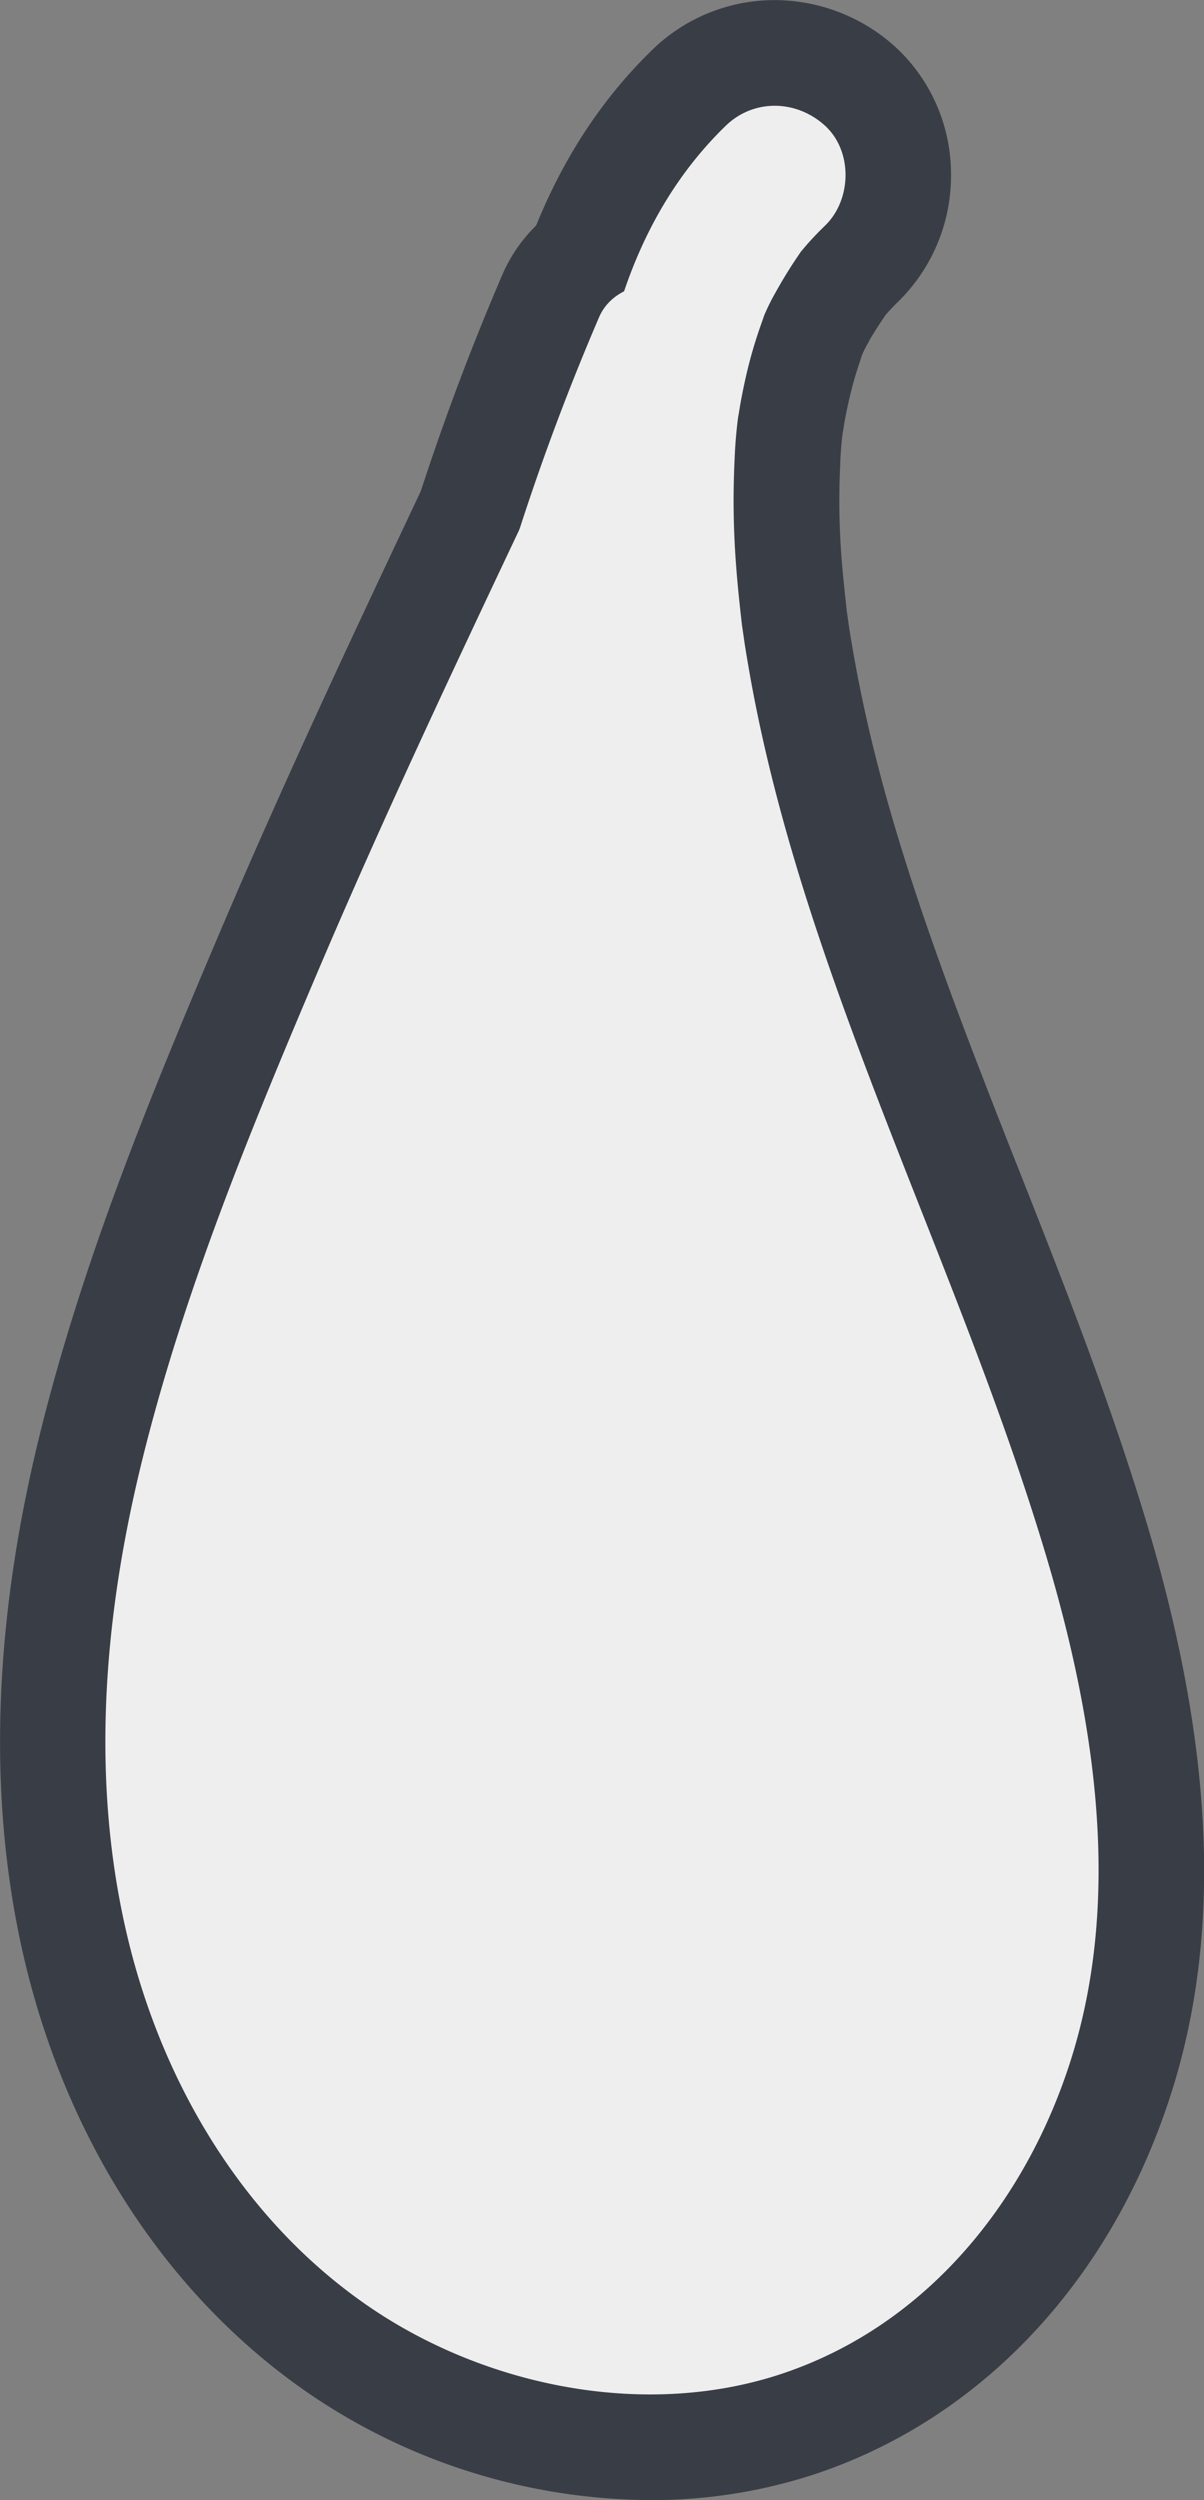 <svg xmlns="http://www.w3.org/2000/svg" viewBox="0 0 342.08 709.91"><rect x="0" y="0" width="342.08" height="709.91" fill="#808080" stroke="none"/><defs><style>.cls-1{fill:#393e46;}.cls-2{fill:#eee;}</style></defs><title>tare</title><g id="レイヤー_1" data-name="レイヤー 1"><path class="cls-1" d="M619.41,733.88a173.53,173.53,0,0,1-95.54-29.28c-40-26.85-69.07-70.24-81.81-122.17-11-45-9.75-95.77,3.82-150.86C458,382.32,477,336,497,288.92c17.34-40.79,36.27-81.21,55.77-122.46l5.17-11.06a46,46,0,0,1,16.86-19c4.94-40.45,20.41-74.24,45.1-98.22A49.77,49.77,0,0,1,654.72,24a51.18,51.18,0,0,1,34.65,13.6A49.1,49.1,0,0,1,704.84,73,50.05,50.05,0,0,1,690,109.46c-1.4,1.37-2.56,2.58-3.53,3.69a2.25,2.25,0,0,0-.21.24l-.68,1c-1.62,2.45-3,4.57-4,6.39l-.25.49-.27.48c-.46.8-.88,1.64-1.27,2.5s-.59,1.72-.8,2.3A98.94,98.94,0,0,0,676,137c-.52,2.22-1,4.47-1.39,6.7-.08.42-.14.85-.21,1.27l-.25,1.51-.11.64c-.34,2.75-.56,5.55-.67,8.31v.42a207.91,207.91,0,0,0,.33,25.94c.38,5.3,1,10.62,1.52,15.61l.49,3.44c.34,2.47.79,5,1.25,7.74,6.72,38.89,19.55,76.51,36.76,121,3.44,8.91,7,18,10.5,26.81l.08.2c13,32.92,26.4,67,36.81,102.1,18.34,62.15,20.53,113.94,6.71,158.36-16.6,53.29-53.35,93.09-100.83,109.19a147.76,147.76,0,0,1-47.54,7.64Zm-8.52-100.51a81.16,81.16,0,0,0,8.32.42h1.68c1.57,0,3.17-.11,4.75-.23l.68-.07,2-.19c.85-.24,1.63-.45,2.42-.64,1.58-.37,3.08-.77,4.48-1.2,1-.31,2.1-.68,3.19-1.07l1.23-.53a60.76,60.76,0,0,0,7.7-4.47l.13-.08.58-.41.58-.41.65-.56c.78-.65,1.52-1.27,2.2-1.9a78.65,78.65,0,0,0,7-7.28l.42-.51c.41-.61.85-1.24,1.3-1.87l.11-.16c.44-.62.88-1.24,1.3-1.89a100.16,100.16,0,0,0,5.71-10c.6-1.19,1.17-2.43,1.83-3.86l.19-.42.1-.35.35-.92a116.65,116.65,0,0,0,5.76-21.35l0-.17c.09-.54.18-1.07.26-1.58l.07-.73c.21-2.2.41-4.27.53-6.19.29-5.07.38-9.76.27-14.31-.18-5.55-.51-10.61-1-15.44-.12-1.07-.25-2.23-.39-3.41l-.12-.82c-.28-2.12-.71-4.51-1.16-7-1.77-9.78-4.18-20.05-7.35-31.35-4.8-17.1-10.91-35.37-19.83-59.23-5.5-14.71-11.39-29.68-17.1-44.16-10.14-25.76-20.62-52.37-29.66-79.42q-.75-2.24-1.47-4.44c-3.4,7.68-6.76,15.39-10,23-.74,1.71-1.45,3.39-2.16,5.06l-.27.63q-1.67,4-3.32,7.94c-2,4.79-4,9.79-6,14.82-16,39.87-32.3,82.45-39.51,126-.25,1.46-.46,2.81-.66,4.16l-.08.52c-.07.58-.15,1.16-.23,1.75s-.14,1.14-.2,1.65l-.12.88c-.12,1-.23,2.09-.34,3.13v.11c-.51,4.94-.86,10-1.06,14.9a204.57,204.57,0,0,0,.58,26.22l.07,1a45.26,45.26,0,0,0,.52,4.76l.36,2.24c.07.4.13.73.16.93.64,3.82,1.41,7.62,2.28,11.3a181.41,181.41,0,0,0,7.12,22.59l.49,1c.42,1,.86,1.89,1.31,2.82.68,1.43,1.45,3,2.24,4.48l.08.15c1.79,3.41,3.75,6.76,5.82,10,1.11,1.7,2.3,3.44,3.52,5.14l.52.69.54.7c2.32,2.83,4.68,5.44,7,7.81l1.21,1.22c1.42,1.47,3,3.08,4.14,4.09l1.11.76,2.43,1.67c1.31.92,2.67,1.81,4.3,2.82a99.3,99.3,0,0,0,9.3,5.09l2.62,1.21.7.33c.32.12.65.22,1,.32l.79.22.76.26a93.61,93.61,0,0,0,9.74,2.77c1.07.25,2.33.48,3.78.75Z" transform="translate(-434.64 -23.97)"/><path class="cls-1" d="M619.41,713.88A153.31,153.31,0,0,1,535,688c-35.87-24.07-62-63.24-73.53-110.33-10.25-41.84-9-89.38,3.82-141.31,11.78-47.8,30.41-93.32,50.09-139.61,17.65-41.52,37.09-82.92,56.1-123.12h0L576,164a26.86,26.86,0,0,1,17.59-14.26c2.84-40.82,16.66-74.3,40.22-97.2A29.91,29.91,0,0,1,654.72,44a31.21,31.21,0,0,1,21.12,8.34,28.91,28.91,0,0,1,9,20.91,30,30,0,0,1-8.8,21.9c-1.78,1.74-3.3,3.32-4.63,4.84-.3.34-.6.7-.89,1.05l-.35.42-1.29,1.95a92.85,92.85,0,0,0-5,8.19l-.09.17-.09.15a49.28,49.28,0,0,0-2.53,5.16c-.31.9-.72,2.08-1,2.78a119.84,119.84,0,0,0-3.68,12.6c-.59,2.54-1.12,5.13-1.58,7.68-.1.55-.19,1.09-.28,1.64l-.21,1.27c-.08.47-.14.82-.19,1.09-.44,3.49-.73,7-.86,10.56v.14a227,227,0,0,0,.37,28.45c.4,5.68,1,11.41,1.63,16.79h0l.5,3.48c.39,2.81.86,5.54,1.36,8.42,7,40.51,20.17,79.2,37.8,124.84,3.5,9,7.12,18.24,10.63,27.13,12.82,32.53,26.08,66.17,36.24,100.45,17.18,58.22,19.4,106.22,6.79,146.73-14.67,47.12-46.8,82.18-88.15,96.2a127.72,127.72,0,0,1-41.12,6.58Zm-10.87-60.65.2,0a101.54,101.54,0,0,0,10.47.54c.7,0,1.4,0,2.1,0,2,0,4-.14,6-.29l1.12-.11,1.73-.16,1.72-.13c.47-.12,1-.26,1.33-.37.82-.23,1.59-.44,2.24-.6,2-.47,3.88-1,5.67-1.53,1.57-.48,3.19-1,4.77-1.61l.69-.3,1.4-.6a83.55,83.55,0,0,0,10.7-6.16c.4-.27.74-.5,1.07-.74l1.2-.84,1.36-1.16c1-.83,1.89-1.61,2.74-2.39a96.77,96.77,0,0,0,8.79-9.2c.33-.39.64-.78,1-1.16l.21-.26.12-.19c.47-.69,1-1.4,1.48-2.12s1.21-1.72,1.79-2.61a118.53,118.53,0,0,0,6.86-12c.72-1.43,1.39-2.88,2.09-4.42l.66-1.42c.12-.32.23-.64.33-1l.09-.3.11-.29a136.78,136.78,0,0,0,6.77-25.07c.16-.93.3-1.81.43-2.69l.11-1.12c.23-2.43.45-4.73.59-7,.32-5.64.43-10.91.31-16.05-.2-6.06-.57-11.65-1.14-17-.14-1.29-.3-2.62-.45-3.95l-.12-.78c-.34-2.57-.81-5.18-1.3-7.94-1.89-10.45-4.44-21.33-7.78-33.24-5-17.66-11.23-36.42-20.35-60.82-5.56-14.86-11.49-29.92-17.23-44.49-10-25.49-20.43-51.86-29.3-78.43-6.65-19.9-11.94-38.5-16-56.21-6,13-12.61,27.29-19,41.66-4.7,10.48-9.36,21.12-13.85,31.62l-2.26,5.29-.22.52h0l-3.34,8c-2,4.95-4.11,10-6.14,15-16.45,40.91-33.15,84.67-40.69,130.2-.26,1.5-.49,3-.71,4.45h0c-.08.85-.21,1.74-.34,2.69-.06.55-.14,1.22-.21,1.78q-.06.5-.15,1h0c-.13,1.18-.27,2.36-.38,3.54-.56,5.38-.94,10.8-1.15,16.16a222.2,222.2,0,0,0,.64,28.74l0,.32a66,66,0,0,0,.74,6.88h0c0,.21.08.43.12.65.2,1.1.4,2.2.47,2.63.71,4.25,1.57,8.5,2.55,12.64a202,202,0,0,0,8.16,25.76l.65,1.41c.51,1.12,1,2.23,1.55,3.33.76,1.58,1.65,3.42,2.63,5.24q3.13,5.94,6.72,11.49c1.33,2,2.73,4.08,4.15,6.06l.52.71.18.23c.29.38.79,1,1,1.34,2.71,3.31,5.51,6.42,8.32,9.24l1.08,1.11a75.41,75.41,0,0,0,6.57,6.24c.54.33,1.06.69,1.58,1.06l2.39,1.64c1.6,1.12,3.28,2.22,5.18,3.4a120,120,0,0,0,11.36,6.21l2.62,1.21,1.24.59a34,34,0,0,0,3.52,1.21l.26.07.26.09a114.67,114.67,0,0,0,11.75,3.34c1.46.34,3,.62,4.57.92.77.14,1.55.28,2.33.44l.36.07Z" transform="translate(-434.64 -23.97)"/><path class="cls-1" d="M597.09,242.67a52.53,52.53,0,0,1-11.64-1.32,48.89,48.89,0,0,1-31.09-23.23,49.86,49.86,0,0,1-5-39.24,719.9,719.9,0,0,1,27.87-76.59c7.25-17.09,24.3-27.77,44.45-27.77a52.55,52.55,0,0,1,24.49,5.92l.13.07c11.3,6.08,20.49,17.78,24,30.53,4.06,14.6.35,26.42-3.33,35.08l-1.12,2.63c-.22.55-.45,1.11-.69,1.66-.14.36-.29.69-.42,1-1.07,2.63-2.08,5.16-3.07,7.68-2,5.08-3.91,10.25-5.75,15.39-3.2,9-6.25,18.24-9.06,27.45l-1.37,4.66A50.1,50.1,0,0,1,597.09,242.67Z" transform="translate(-434.64 -23.97)"/><path class="cls-1" d="M597.09,222.67a32.45,32.45,0,0,1-7.2-.82A28.84,28.84,0,0,1,571.64,208a29.75,29.75,0,0,1-3.1-23.41,697.29,697.29,0,0,1,27.09-74.44c4.09-9.65,14.09-15.67,26.07-15.67a33,33,0,0,1,15.15,3.6A30.6,30.6,0,0,1,651,116.32c2.4,8.62.24,15.66-2.44,22h0l-.9,2.13c-.29.76-.61,1.53-.93,2.29-.18.42-.35.84-.52,1.26-1.08,2.66-2.13,5.28-3.15,7.9-2,5.25-4,10.61-5.95,15.91-3.87,10.9-7.51,22.06-10.81,33.15l0,0A30.22,30.22,0,0,1,597.09,222.67Z" transform="translate(-434.64 -23.97)"/><path class="cls-1" d="M619.08,693.76c-32.63,0-66.57-13.07-92-37.54-33.67-32.42-52.87-82.85-52.68-138.37.19-51.69,16-101.51,31.36-143.42,25.22-68.65,56.9-135.6,87.55-200.35l18.07,8.56C580.94,247,549.45,313.52,524.54,381.33c-14.8,40.28-29.95,88-30.13,136.59C494.24,568,511.2,613.16,541,641.81c21.68,20.87,50.48,32.06,77.95,32.06a89.13,89.13,0,0,0,43-10.53c28.5-15.57,48.51-48,53.54-86.79,5.12-39.51-5-79.08-14.43-109.14-9.55-30.66-21.68-61.46-33.41-91.24-24.76-62.89-50.36-127.91-54.13-196.91C611.54,144.72,616,97.14,648,66.57L661.85,81c-26.52,25.31-30.11,66.79-28.45,97.13C637,243.94,662,307.44,686.17,368.84,698,399,710.29,430.1,720.06,461.45c10,32,20.79,74.3,15.17,117.67-5.85,45.09-29.69,83.14-63.77,101.77C655.61,689.57,637.56,693.76,619.08,693.76Z" transform="translate(-434.64 -23.97)"/><path class="cls-2" d="M602.35,178.36c-31.06,65.63-62.16,131.36-87.2,199.52-16.57,45.09-30.57,92-30.74,140S499.41,615.69,534,649s90.49,46.2,132.64,23.1c33.72-18.43,53.71-56.18,58.65-94.28S722,501.1,710.51,464.42c-29.74-95.43-81.65-185.9-87.1-285.71-2.06-37.64,4.26-78.88,31.53-104.91" transform="translate(-434.64 -23.97)"/><path class="cls-2" d="M585.08,168.26c-20.75,43.86-41.51,87.73-60.49,132.39C505.51,345.54,486.7,391.27,475,438.74c-11,44.65-14.86,91.5-3.82,136.54,10.19,41.54,33.49,80.32,69.38,104.4,33.24,22.28,78.33,31.17,116.75,18.15,41-13.9,69.21-49.2,81.82-89.7,14.29-45.92,6.51-95.71-6.83-140.92-12.8-43.2-30.37-84.81-46.61-126.82-15.91-41.17-30.8-83.1-38.33-126.73-.5-2.89-1-5.78-1.4-8.68-.17-1.16-.33-2.32-.5-3.48.58,4,.12.9,0,.08-.67-5.85-1.3-11.69-1.72-17.57a239.29,239.29,0,0,1-.38-29.7,129.34,129.34,0,0,1,1.25-13.75c-.1.61-.7,4.48-.06.78.17-1,.32-2,.5-3q.75-4.11,1.69-8.18a130.17,130.17,0,0,1,4-13.7c.6-1.68,2.19-6.33.7-2.15A60.43,60.43,0,0,1,655,107a132.7,132.7,0,0,1,7-11.28c1.64-2.53-3.12,3.59,0-.06.65-.75,1.27-1.52,1.92-2.26,1.65-1.88,3.39-3.67,5.18-5.41,7.51-7.3,7.88-21,0-28.28-8.08-7.42-20.27-7.79-28.29,0C611,88.6,602.06,131.78,603.12,171.91c1.16,43.69,11.6,86.88,25.39,128.16,13.85,41.46,31.11,81.66,46.41,122.59,7.58,20.28,14.76,40.76,20.61,61.62,3.16,11.26,5.91,22.65,8,34.17.5,2.8,1,5.6,1.37,8.4.61,4,.16,1.14.06.3q.28,2.34.54,4.68c.63,5.93,1,11.88,1.19,17.84.13,5.64,0,11.28-.32,16.91-.16,2.51-.4,5-.64,7.51-.39,4.19,0,.76.07-.09-.2,1.49-.43,3-.69,4.45a146.57,146.57,0,0,1-7.26,26.91,23.41,23.41,0,0,1-1.37,3.51c.29-.5,1.79-4,.25-.61-.84,1.82-1.67,3.65-2.57,5.44a127.58,127.58,0,0,1-7.44,13c-1.09,1.67-2.27,3.27-3.38,4.91-2.73,4,1.92-2.26,0,.09-.63.76-1.24,1.54-1.88,2.3a108.24,108.24,0,0,1-9.7,10.16c-1.64,1.5-3.36,2.89-5,4.33-2.31,2,3.94-2.67-.07,0-.82.55-1.61,1.14-2.43,1.69a92.12,92.12,0,0,1-12.2,7c-.63.31-3.49,1.72-.93.49,2.93-1.41-1.37.52-1.66.62-1.8.67-3.62,1.29-5.48,1.86-2.07.63-4.17,1.19-6.28,1.69s-5.75,1.85-7.8,1.49c.38.07,4.84-.49,1-.15-1,.08-1.92.19-2.88.27-2.17.17-4.34.27-6.52.32a109.84,109.84,0,0,1-13.81-.57,28.83,28.83,0,0,1-2.91-.34c4.75,1,2,.29,1,.08-2.41-.47-4.81-.87-7.21-1.42a126.07,126.07,0,0,1-12.76-3.63,44,44,0,0,1-6.92-2.6c.49.27,4,1.82.69.26l-2.69-1.24a130.39,130.39,0,0,1-12.39-6.77c-1.88-1.17-3.74-2.38-5.56-3.65l-2.44-1.68c-3-2.09,0,.13.53.44-4.08-2.6-7.75-6.54-11.14-10-3.14-3.16-6.12-6.49-8.95-9.94-.7-.85-2.88-3.76-.27-.27-.63-.84-1.25-1.67-1.87-2.52q-2.28-3.18-4.43-6.47-3.84-5.94-7.13-12.19c-1-1.86-1.92-3.73-2.83-5.63-.57-1.18-1.12-2.37-1.66-3.57l-1-2.16c.88,2.12,1,2.5.49,1.14a211.57,211.57,0,0,1-8.91-27.94q-1.56-6.58-2.68-13.28c-.21-1.24-1.58-8.47-.56-3.36a77.81,77.81,0,0,1-.86-7.93,234.63,234.63,0,0,1-.67-30q.33-8.38,1.19-16.74c.12-1.23.26-2.47.4-3.7,0,.21.71-5.85.33-2.89s.46-3.09.43-2.89c.23-1.53.47-3.07.73-4.6,7.56-45.65,24.08-89.53,41.28-132.3q3.06-7.59,6.19-15.16l3.35-8c-1.26,3,0-.05.23-.55.75-1.77,1.51-3.55,2.27-5.32q6.82-15.94,13.92-31.77c9.71-21.71,19.74-43.28,29.86-64.8q7.38-15.7,14.82-31.38c4.47-9.44,2.94-22-7.17-27.36-8.9-4.7-22.59-2.92-27.37,7.17Z" transform="translate(-434.64 -23.97)"/><path class="cls-2" d="M616.67,198.15q5.05-17,11-33.75,2.91-8.13,6.05-16.18c1-2.67,2.11-5.33,3.19-8,.48-1.19,1-2.37,1.45-3.55.06-.14,2.45-5.8,1-2.3,2.2-5.17,3.57-9.76,2-15.41-1.27-4.64-4.86-9.67-9.19-12-8.57-4.53-23-3.1-27.36,7.18a687.39,687.39,0,0,0-26.7,73.36c-3,10,3.58,22.23,14,24.6,10.75,2.45,21.42-3.23,24.61-14Z" transform="translate(-434.64 -23.97)"/></g></svg>